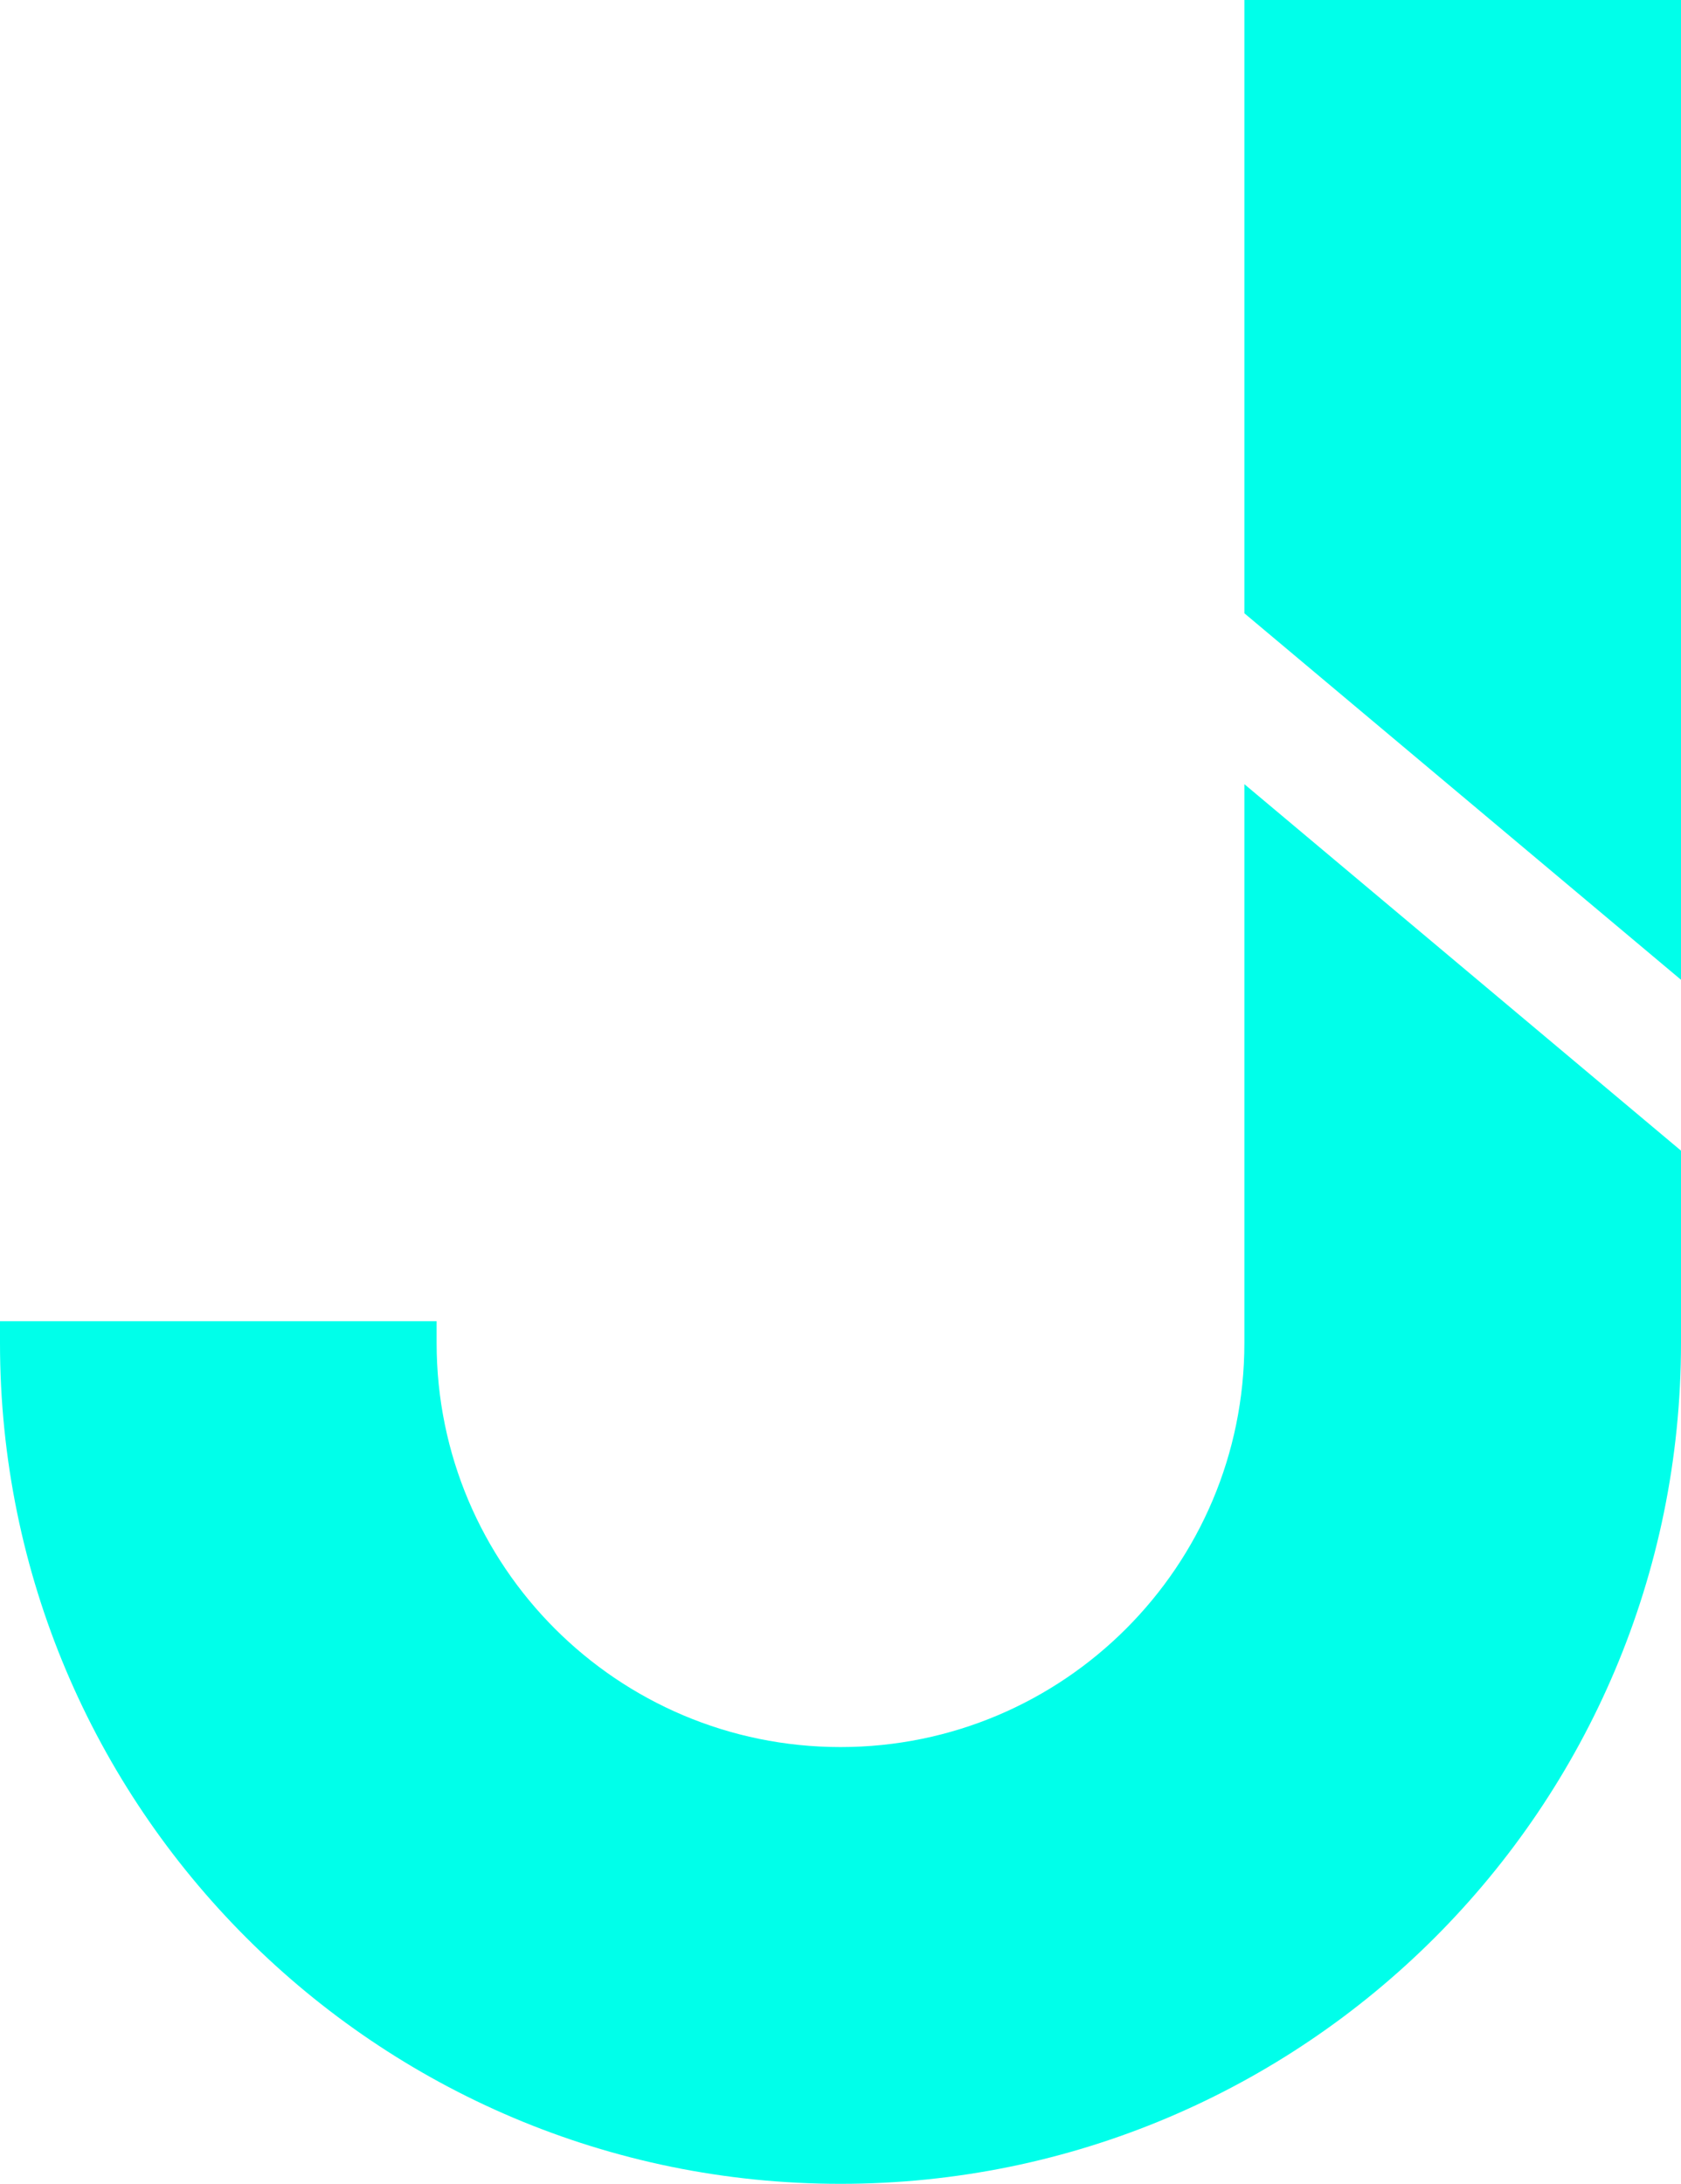 <svg width="77" height="100" viewBox="0 0 77 100" fill="none" xmlns="http://www.w3.org/2000/svg">
<path d="M77 52.69V61.5C77 82.763 59.763 100 38.5 100C17.237 100 4.13408e-07 82.763 0 61.5V60.5H20V61.5C20 71.717 28.283 80 38.5 80C48.717 80 57 71.717 57 61.5V35.908L77 52.69ZM77 44.865L57 28.083V0H77V44.865Z" fill="#00FFEA"/>
</svg>

